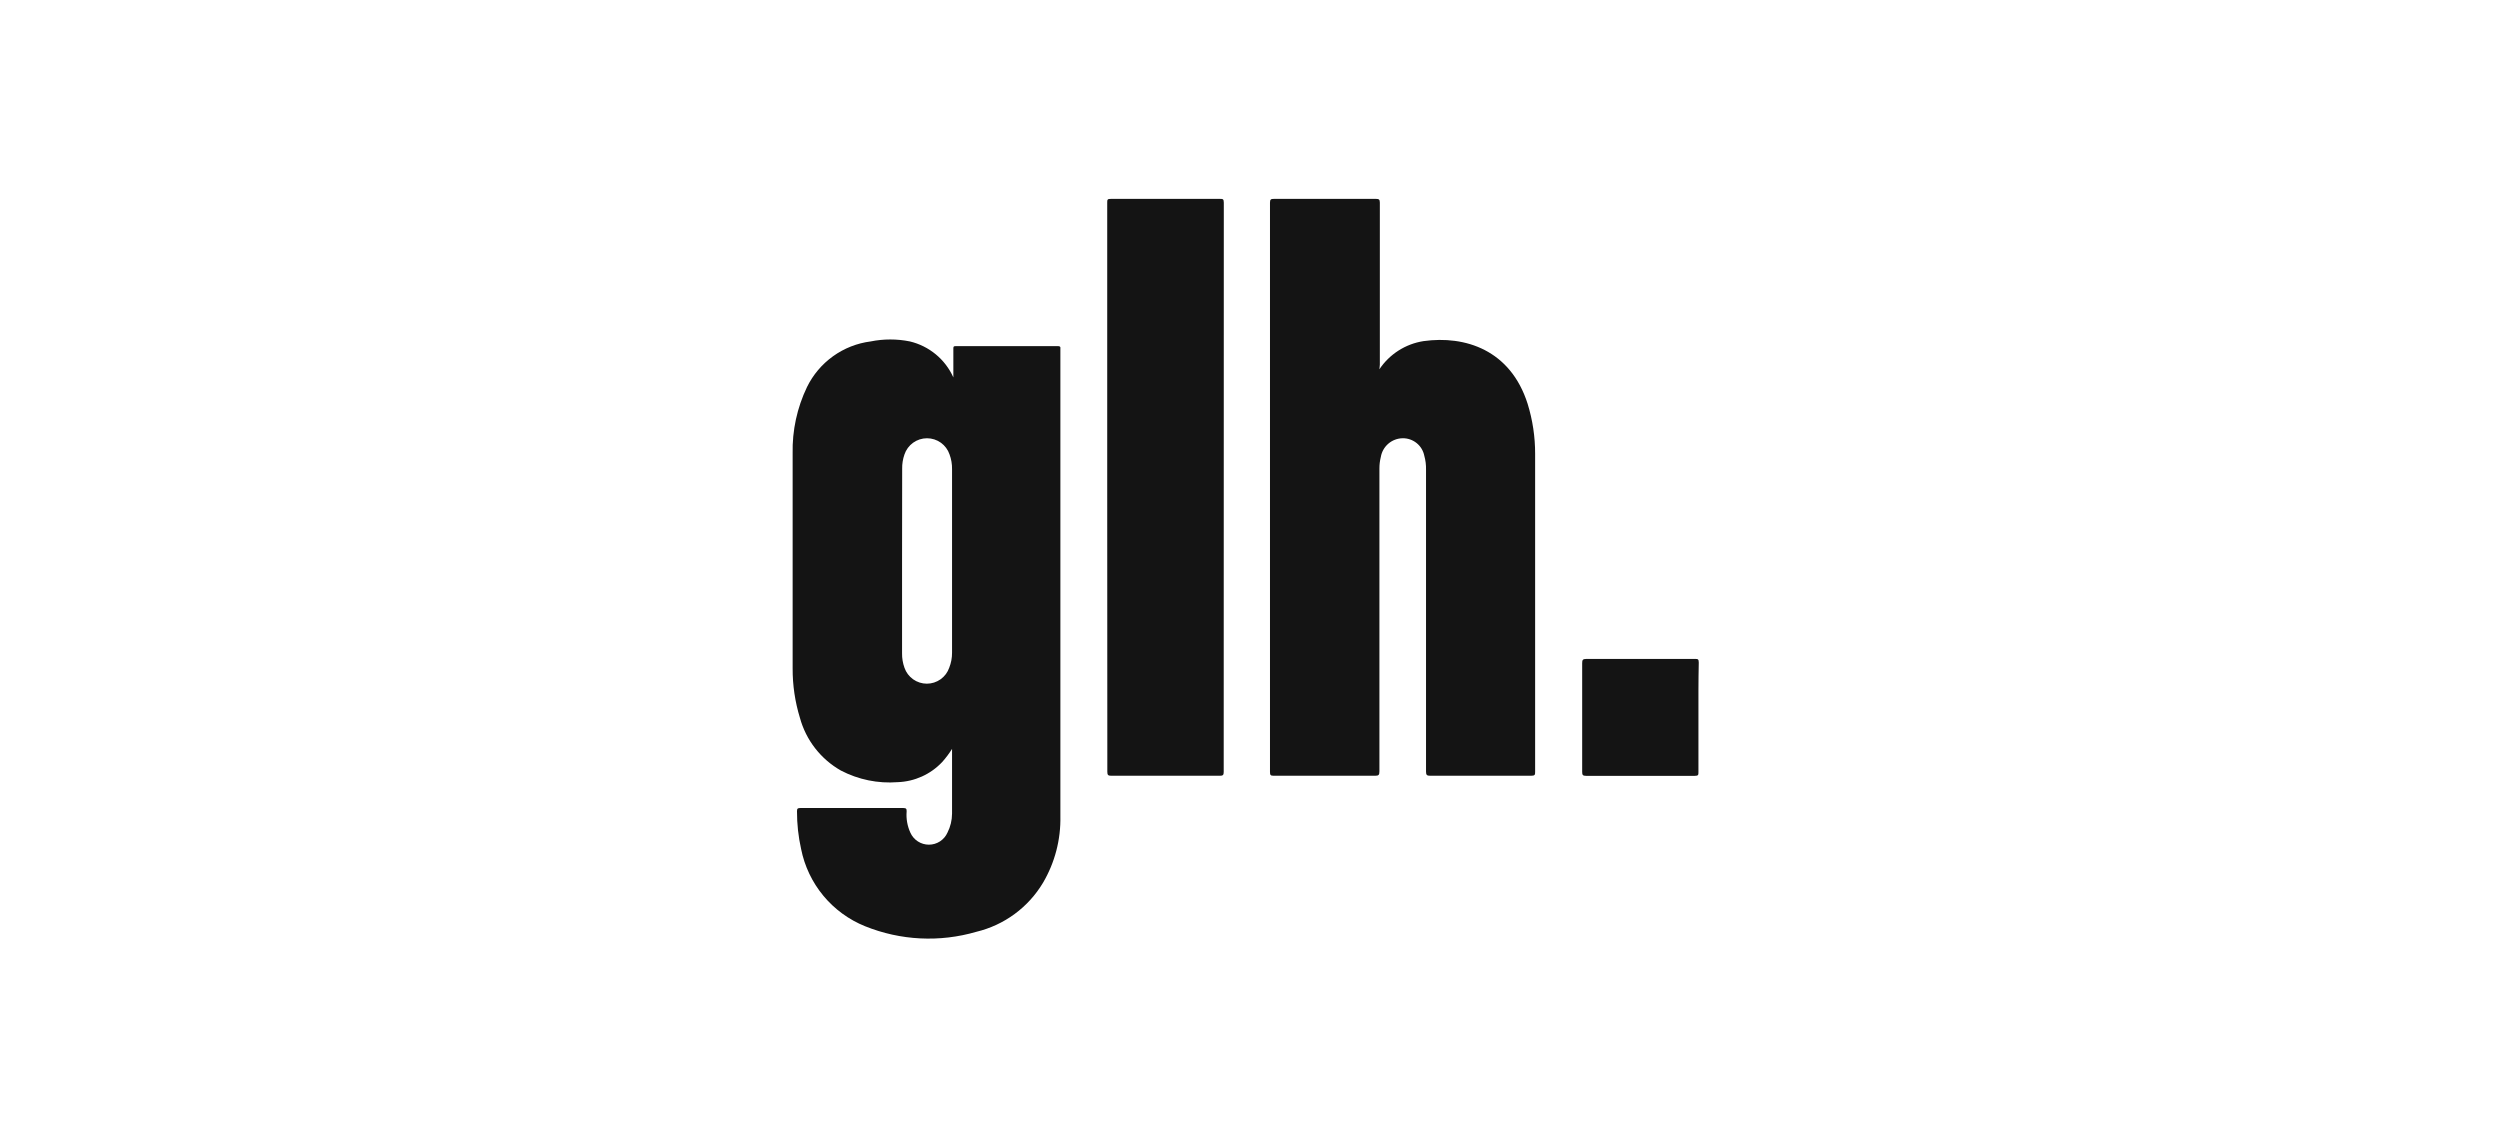 <svg width="176" height="80" viewBox="0 0 176 80" fill="none" xmlns="http://www.w3.org/2000/svg">
<path d="M67.024 52.723C66.819 53.051 66.586 53.361 66.328 53.649C65.512 54.514 64.388 55.022 63.199 55.064C61.815 55.172 60.429 54.888 59.199 54.246C58.497 53.848 57.881 53.315 57.386 52.678C56.891 52.042 56.527 51.313 56.315 50.536C55.969 49.408 55.796 48.234 55.802 47.055C55.802 42.011 55.802 36.968 55.802 31.924C55.767 30.308 56.113 28.707 56.812 27.25C57.235 26.385 57.866 25.639 58.648 25.078C59.43 24.517 60.34 24.159 61.295 24.037C62.206 23.853 63.145 23.853 64.056 24.037C64.726 24.197 65.35 24.508 65.881 24.947C66.411 25.386 66.834 25.941 67.116 26.569C67.116 26.454 67.116 26.385 67.116 26.309C67.116 25.727 67.116 25.138 67.116 24.557C67.116 24.419 67.116 24.366 67.292 24.366H74.475C74.628 24.366 74.674 24.419 74.651 24.557C74.647 24.59 74.647 24.623 74.651 24.657C74.651 35.596 74.651 46.53 74.651 57.459C74.686 59.105 74.263 60.729 73.427 62.148C72.914 63.006 72.236 63.753 71.43 64.346C70.625 64.938 69.71 65.364 68.738 65.598C66.157 66.352 63.398 66.214 60.904 65.208C59.762 64.747 58.752 64.01 57.965 63.061C57.179 62.113 56.641 60.984 56.399 59.776C56.203 58.9 56.106 58.005 56.108 57.107C56.108 56.916 56.169 56.885 56.338 56.885C58.765 56.885 61.185 56.885 63.597 56.885C63.796 56.885 63.834 56.946 63.827 57.13C63.786 57.638 63.876 58.149 64.087 58.614C64.199 58.867 64.382 59.082 64.615 59.234C64.847 59.385 65.118 59.465 65.395 59.465C65.672 59.465 65.943 59.385 66.175 59.234C66.407 59.082 66.591 58.867 66.703 58.614C66.912 58.201 67.022 57.745 67.024 57.283C67.024 55.791 67.024 54.299 67.024 52.723ZM63.505 39.52V45.992C63.5 46.338 63.557 46.683 63.674 47.009C63.787 47.337 64 47.621 64.282 47.822C64.565 48.023 64.903 48.131 65.249 48.131C65.596 48.131 65.934 48.023 66.217 47.822C66.499 47.621 66.712 47.337 66.825 47.009C66.96 46.671 67.027 46.31 67.024 45.946C67.024 41.642 67.024 37.337 67.024 33.033C67.031 32.678 66.971 32.325 66.848 31.993C66.736 31.66 66.523 31.372 66.238 31.167C65.953 30.963 65.612 30.853 65.261 30.853C64.91 30.853 64.569 30.963 64.284 31.167C63.999 31.372 63.786 31.66 63.674 31.993C63.56 32.319 63.505 32.664 63.513 33.01L63.505 39.52Z" fill="#141414"/>
<path d="M97.111 25.995C97.463 25.468 97.922 25.02 98.456 24.679C98.991 24.338 99.59 24.112 100.217 24.014C103.139 23.609 106.336 24.626 107.545 28.428C107.899 29.572 108.077 30.764 108.073 31.962C108.073 39.413 108.073 46.864 108.073 54.315C108.073 54.536 108.073 54.613 107.79 54.613H100.683C100.454 54.613 100.392 54.559 100.392 54.322C100.392 47.239 100.392 40.152 100.392 33.064C100.401 32.733 100.36 32.403 100.27 32.084C100.2 31.732 100.009 31.416 99.729 31.191C99.449 30.966 99.099 30.846 98.74 30.853C98.372 30.86 98.018 30.995 97.738 31.235C97.459 31.476 97.272 31.806 97.21 32.169C97.142 32.439 97.109 32.716 97.111 32.995C97.111 40.099 97.111 47.203 97.111 54.307C97.111 54.552 97.057 54.613 96.812 54.613H89.66C89.438 54.613 89.407 54.552 89.407 54.345C89.407 40.989 89.407 27.63 89.407 14.268C89.407 14.031 89.476 14.001 89.691 14.001H96.858C97.073 14.001 97.141 14.039 97.141 14.268C97.141 18.093 97.141 21.872 97.141 25.674L97.111 25.995Z" fill="#141414"/>
<path d="M77.948 34.303V14.284C77.948 14.062 77.948 13.993 78.224 14.001H85.873C86.08 14.001 86.156 14.001 86.156 14.268C86.151 27.625 86.149 40.984 86.149 54.345C86.149 54.559 86.095 54.613 85.889 54.613H78.239C78.017 54.613 77.956 54.567 77.956 54.338C77.956 47.662 77.953 40.984 77.948 34.303Z" fill="#141414"/>
<path d="M119.57 50.52C119.57 51.797 119.57 53.067 119.57 54.345C119.57 54.551 119.57 54.62 119.31 54.62H111.661C111.423 54.62 111.385 54.551 111.385 54.337C111.385 51.797 111.385 49.266 111.385 46.688C111.385 46.466 111.423 46.389 111.668 46.389H119.318C119.524 46.389 119.593 46.389 119.593 46.649C119.563 47.957 119.57 49.22 119.57 50.52Z" fill="#141414"/>
</svg>
